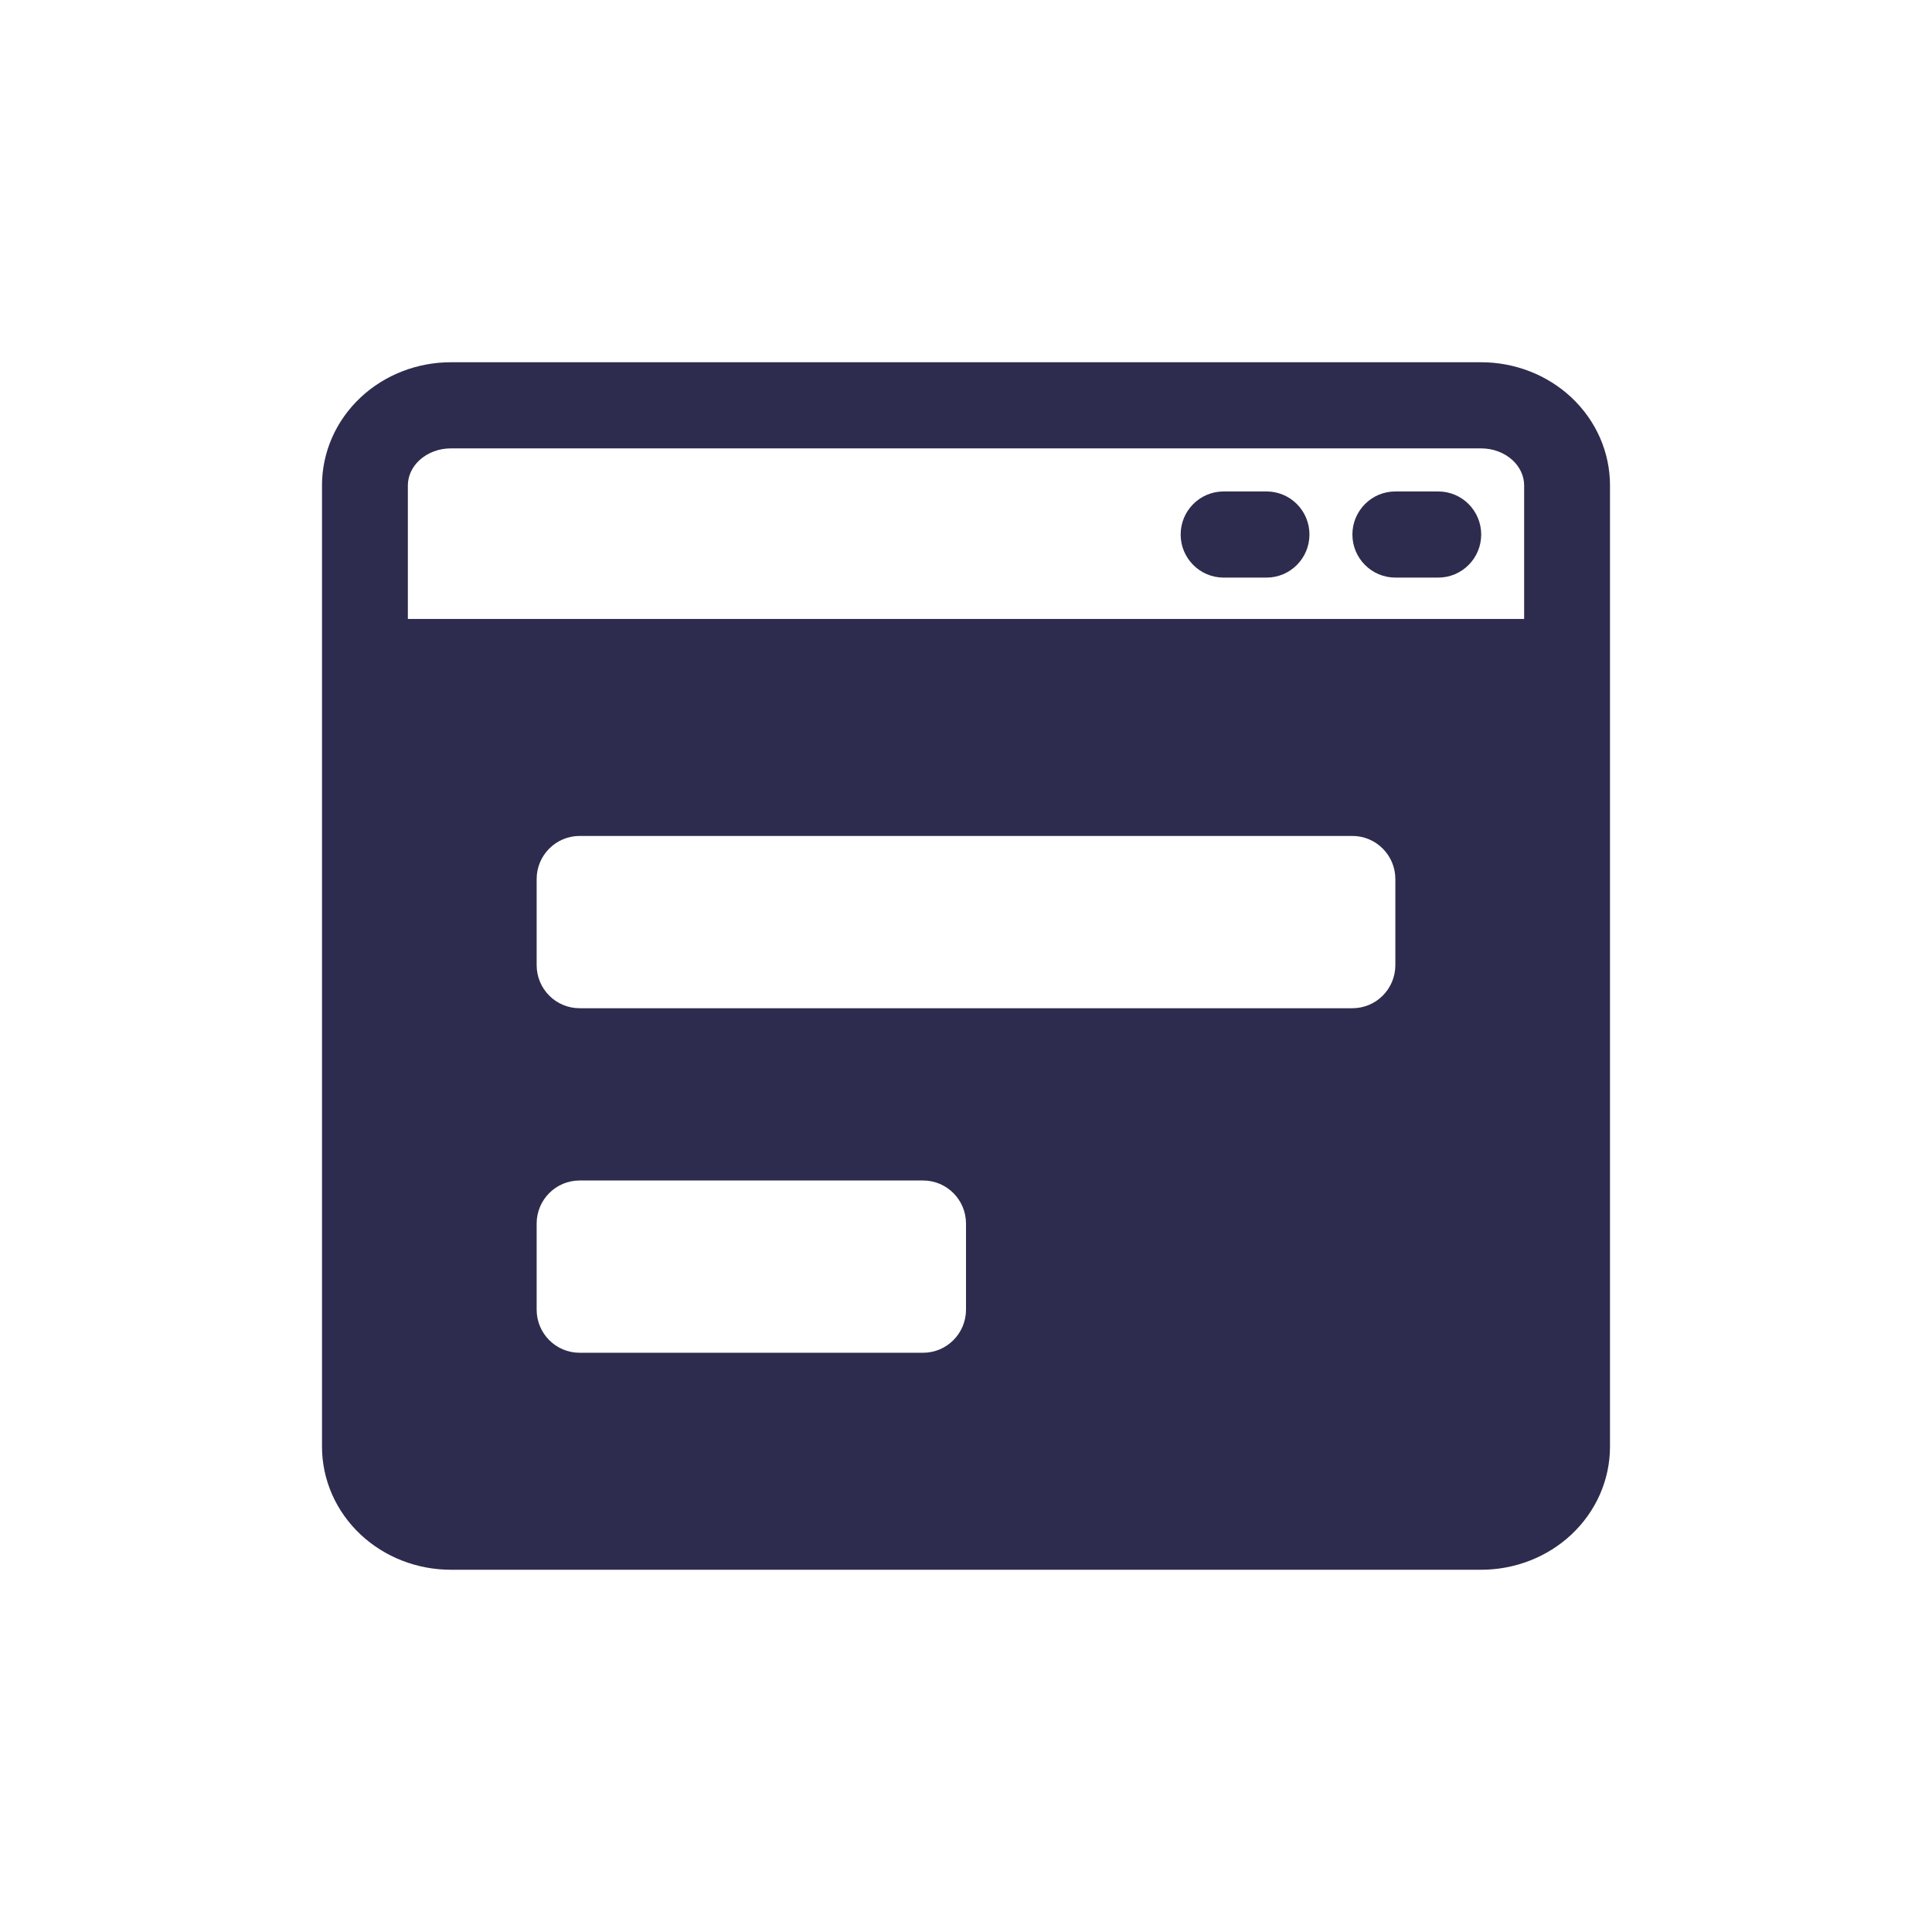 <svg width="48" height="48" viewBox="0 0 48 48" fill="none" xmlns="http://www.w3.org/2000/svg">
<path fill-rule="evenodd" clip-rule="evenodd" d="M40 12.06C40 11.239 39.657 10.45 39.035 9.869C38.442 9.316 37.639 9 36.8 9C31.302 9 16.698 9 11.2 9C10.361 9 9.558 9.316 8.965 9.869C8.343 10.45 8 11.239 8 12.06V35.94C8 36.761 8.343 37.55 8.965 38.131C9.558 38.684 10.361 39 11.2 39H36.8C37.639 39 38.442 38.684 39.035 38.131C39.657 37.55 40 36.761 40 35.94V12.06ZM24 30.399C24 29.808 23.522 29.329 22.933 29.329C20.89 29.329 16.444 29.329 14.4 29.329C13.811 29.329 13.333 29.808 13.333 30.399V32.539C13.333 33.129 13.811 33.609 14.4 33.609H22.933C23.522 33.609 24 33.129 24 32.539C24 31.885 24 31.052 24 30.399ZM34.667 21.839C34.667 21.556 34.555 21.283 34.354 21.083C34.155 20.882 33.883 20.769 33.6 20.769C29.958 20.769 18.042 20.769 14.4 20.769C14.117 20.769 13.845 20.882 13.646 21.083C13.445 21.283 13.333 21.556 13.333 21.839V23.979C13.333 24.263 13.445 24.535 13.646 24.736C13.845 24.937 14.117 25.049 14.4 25.049H33.6C33.883 25.049 34.155 24.937 34.354 24.736C34.555 24.535 34.667 24.263 34.667 23.979C34.667 23.325 34.667 22.493 34.667 21.839ZM37.867 15.378H10.133V12.06C10.133 11.825 10.24 11.602 10.418 11.436C10.625 11.244 10.908 11.14 11.2 11.14H36.8C37.092 11.14 37.375 11.244 37.582 11.436C37.76 11.602 37.867 11.825 37.867 12.06V15.378ZM30.4 14.35H31.467C32.056 14.35 32.533 13.87 32.533 13.28C32.533 12.689 32.056 12.21 31.467 12.21H30.4C29.811 12.21 29.333 12.689 29.333 13.28C29.333 13.87 29.811 14.35 30.4 14.35ZM34.667 14.35H35.733C36.322 14.35 36.8 13.87 36.8 13.28C36.8 12.689 36.322 12.21 35.733 12.21H34.667C34.078 12.21 33.6 12.689 33.6 13.28C33.6 13.87 34.078 14.35 34.667 14.35Z" fill="#2D2C4E"/>
</svg>